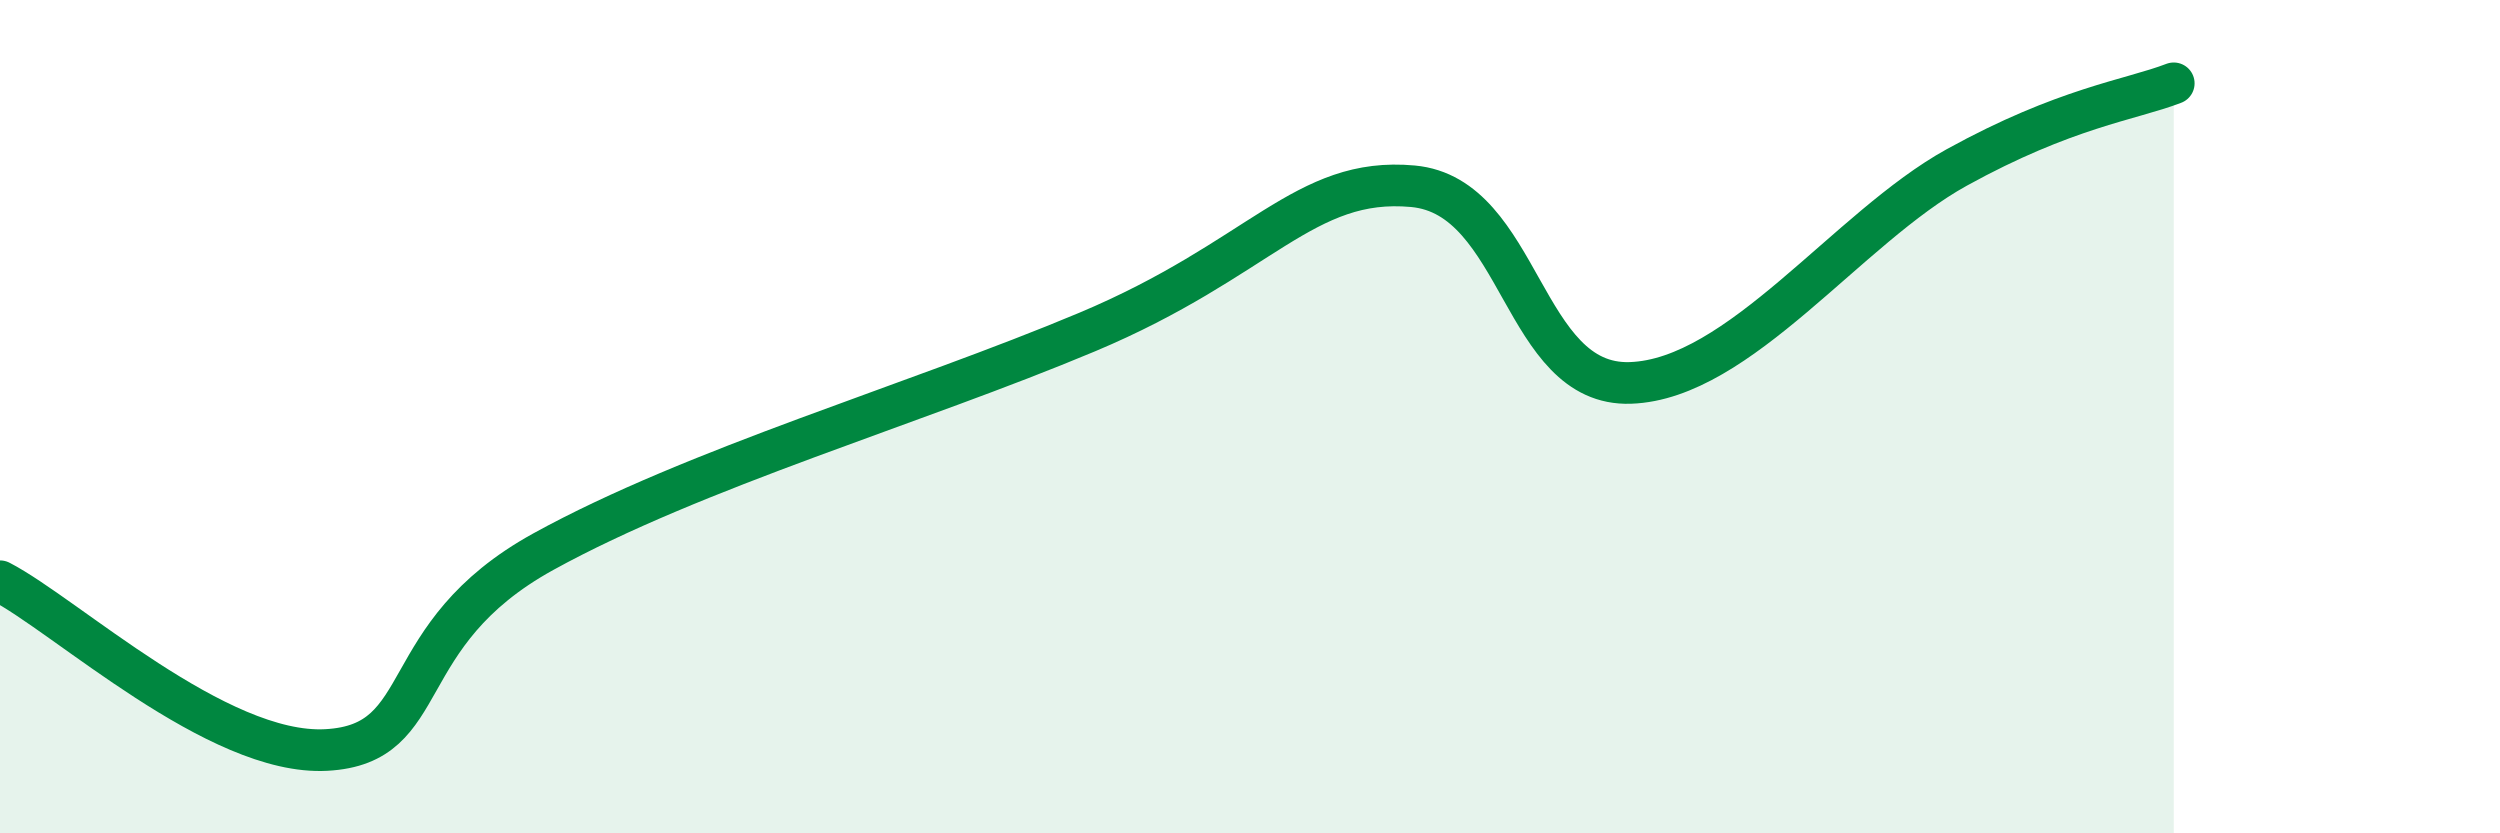 
    <svg width="60" height="20" viewBox="0 0 60 20" xmlns="http://www.w3.org/2000/svg">
      <path
        d="M 0,13.95 C 1.57,14.76 5.22,18.14 7.83,18 C 10.44,17.86 9.39,15.25 13.04,13.24 C 16.69,11.23 21.92,9.72 26.09,7.97 C 30.26,6.22 31.3,4.23 33.91,4.47 C 36.52,4.71 36.52,9.28 39.13,9.19 C 41.74,9.1 44.35,5.46 46.96,4.02 C 49.57,2.58 51.13,2.4 52.17,2L52.17 20L0 20Z"
        fill="#008740"
        opacity="0.1"
        stroke-linecap="round"
        stroke-linejoin="round"
      />
      <path
        d="M 0,13.95 C 1.57,14.76 5.22,18.14 7.83,18 C 10.44,17.86 9.39,15.25 13.04,13.24 C 16.69,11.23 21.92,9.72 26.09,7.97 C 30.26,6.22 31.3,4.23 33.91,4.47 C 36.52,4.71 36.52,9.28 39.13,9.19 C 41.74,9.1 44.35,5.46 46.96,4.02 C 49.57,2.58 51.13,2.4 52.17,2"
        stroke="#008740"
        stroke-width="1"
        fill="none"
        stroke-linecap="round"
        stroke-linejoin="round"
      />
    </svg>
  